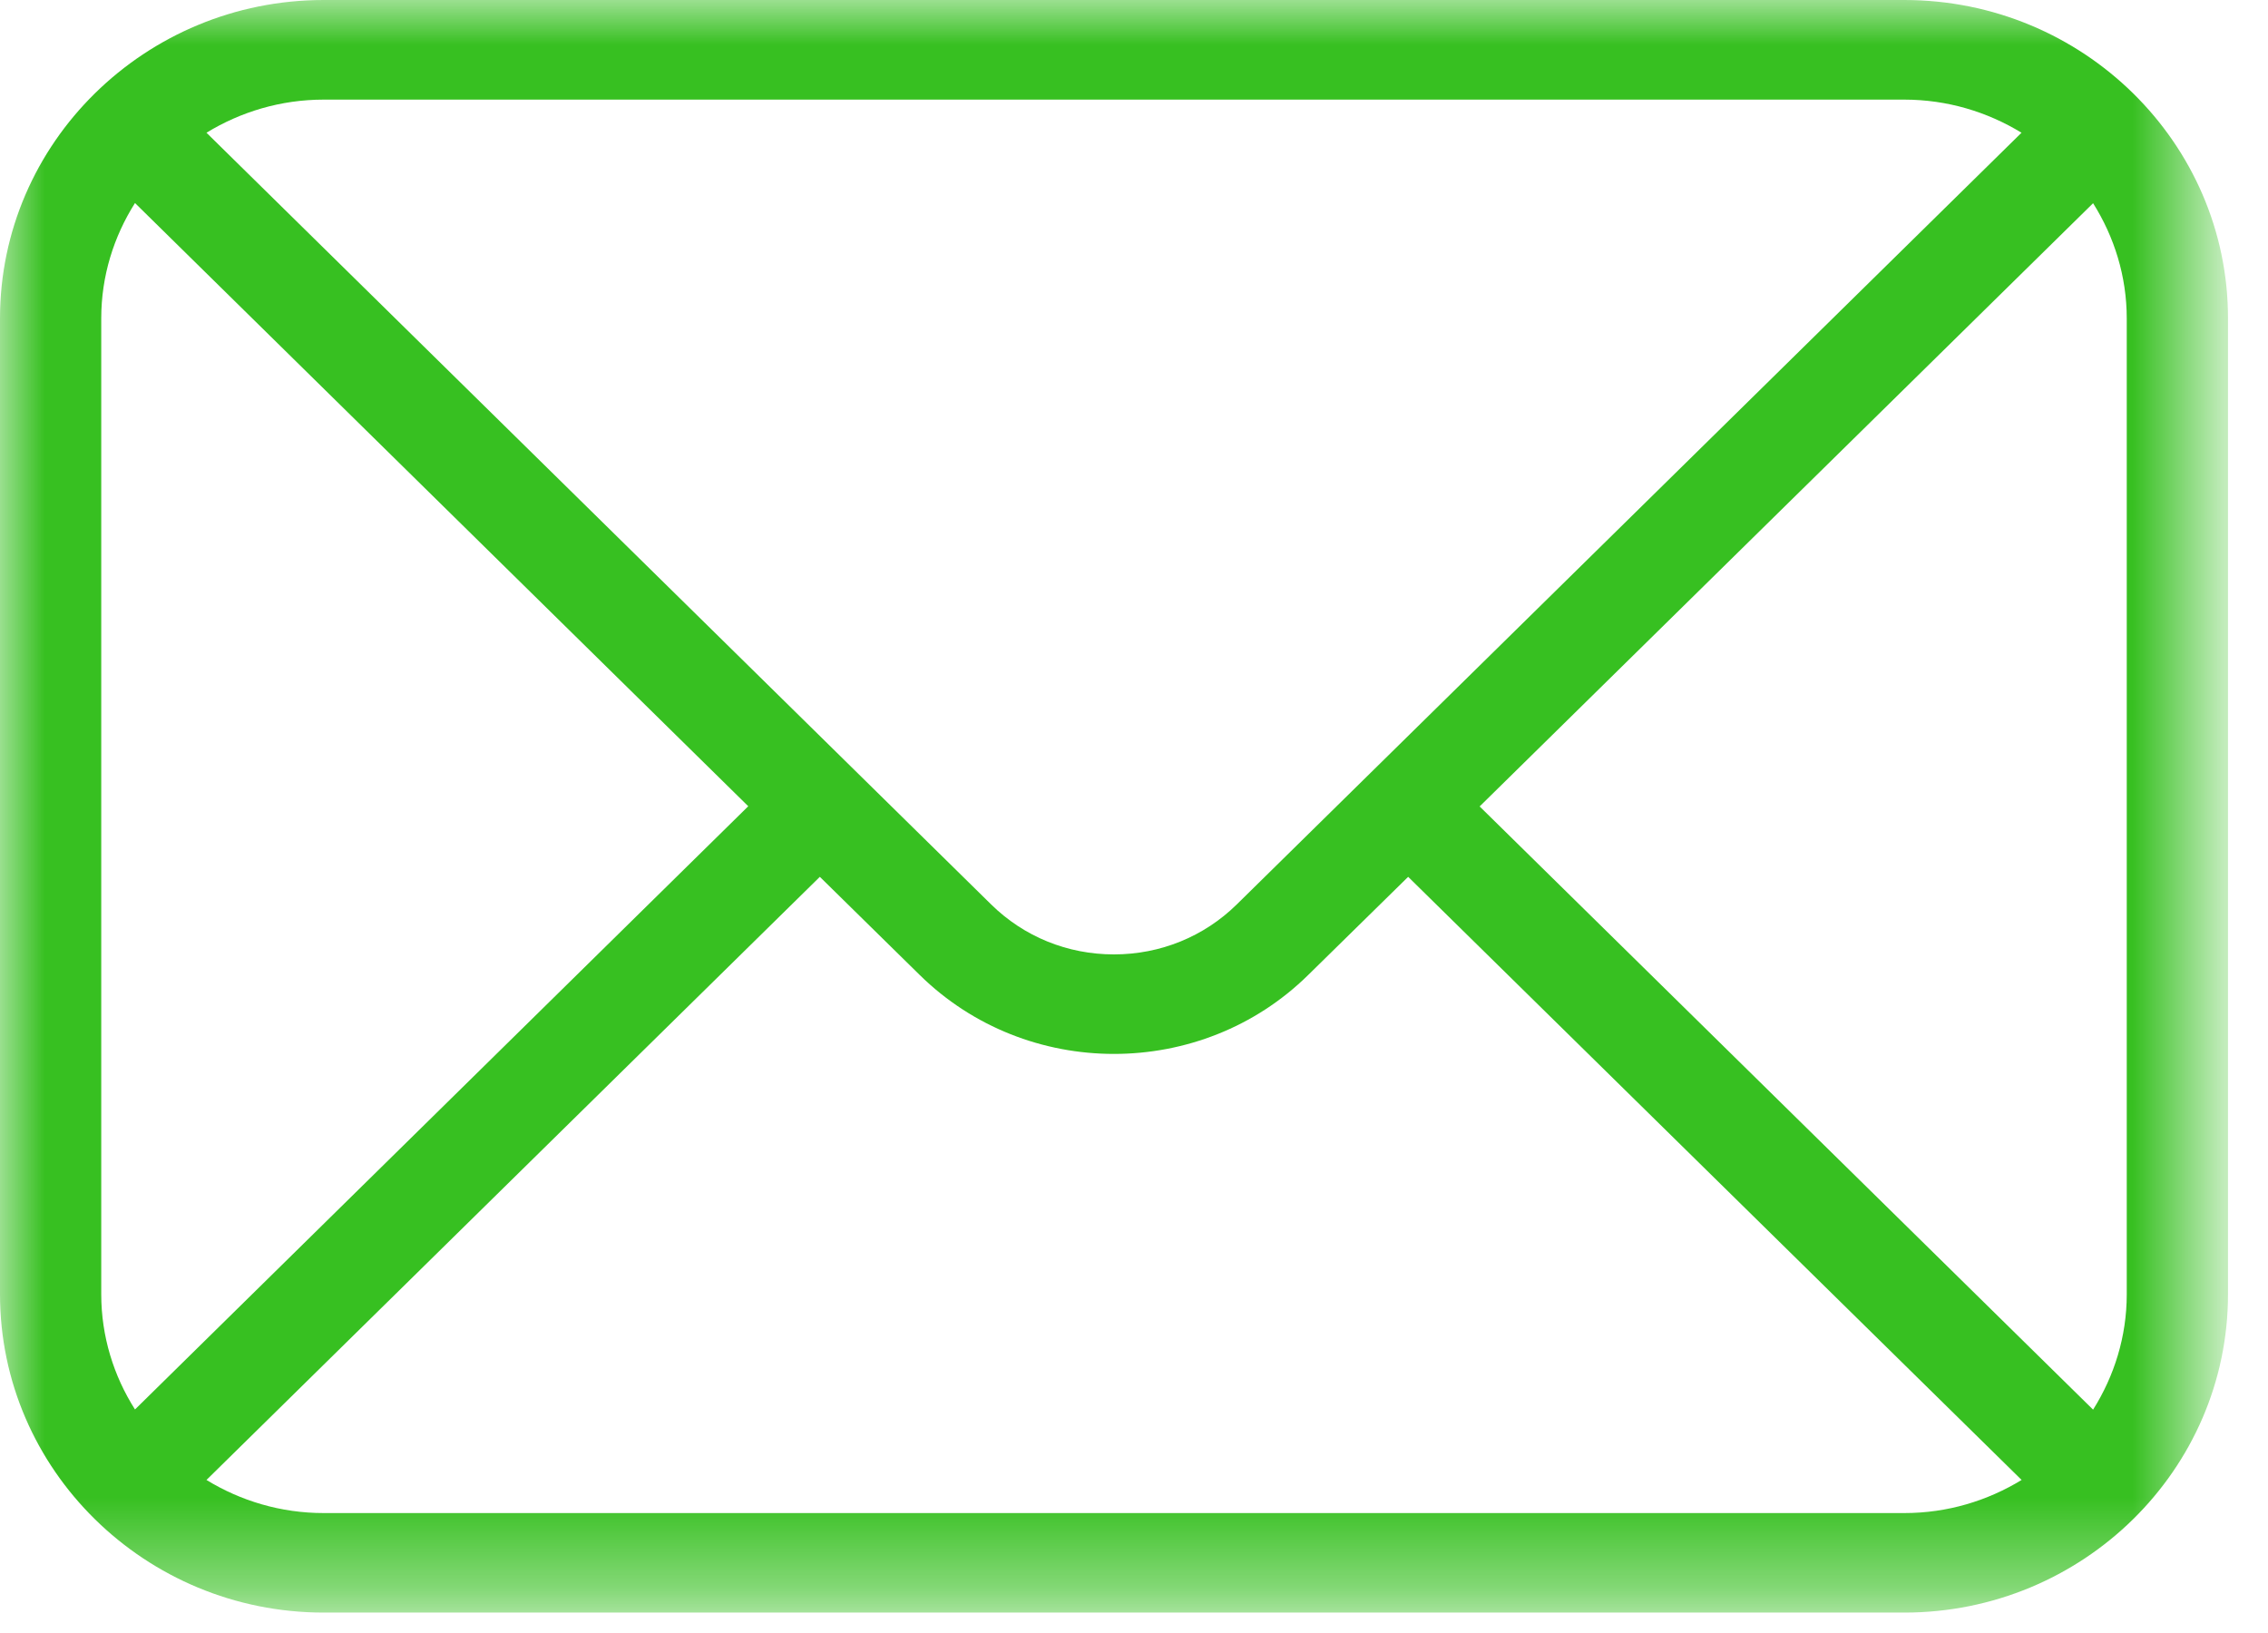 <?xml version="1.0" encoding="utf-8"?>
<!-- Generator: Adobe Illustrator 16.0.0, SVG Export Plug-In . SVG Version: 6.00 Build 0)  -->
<!DOCTYPE svg PUBLIC "-//W3C//DTD SVG 1.1//EN" "http://www.w3.org/Graphics/SVG/1.1/DTD/svg11.dtd">
<svg version="1.1" id="Layer_1" xmlns="http://www.w3.org/2000/svg" xmlns:xlink="http://www.w3.org/1999/xlink" x="0px" y="0px"
	 width="25px" height="18px" viewBox="0 0 25 18" enable-background="new 0 0 25 18" xml:space="preserve">
<title>email-icon</title>
<desc>Created with Sketch.</desc>
<g id="Page-1_1_">
	<g id="email-icon">
		<g id="Page-1">
			<g id="Clip-2">
			</g>
			<defs>
				<filter id="Adobe_OpacityMaskFilter" filterUnits="userSpaceOnUse" x="0" y="0" width="24.56" height="17.775">
					<feColorMatrix  type="matrix" values="1 0 0 0 0  0 1 0 0 0  0 0 1 0 0  0 0 0 1 0"/>
				</filter>
			</defs>
			<mask maskUnits="userSpaceOnUse" x="0" y="0" width="24.56" height="17.775" id="mask-2">
				<g filter="url(#Adobe_OpacityMaskFilter)">
					<polygon id="path-1" fill="#FFFFFF" points="0,0 24.56,0 24.56,17.775 0,17.775 					"/>
				</g>
			</mask>
			<path id="Fill-1" mask="url(#mask-2)" fill="#37C021" d="M3.568,16.678c-0.474,0-0.916-0.135-1.292-0.365l6.761-6.648l1.099,1.08
				c0.591,0.582,1.367,0.872,2.143,0.872c0.776,0,1.553-0.29,2.143-0.872l1.1-1.08l6.762,6.648c-0.377,0.23-0.818,0.365-1.293,0.365
				H3.568z M1.488,15.536c-0.234-0.368-0.372-0.804-0.372-1.27V3.509c0-0.467,0.138-0.901,0.372-1.271l6.76,6.649L1.488,15.536z
				 M20.99,1.098c0.475,0,0.916,0.135,1.293,0.365l-8.65,8.506c-0.361,0.355-0.842,0.551-1.354,0.551s-0.992-0.195-1.354-0.551
				L2.276,1.463c0.376-0.23,0.818-0.365,1.292-0.365H20.99z M23.443,14.267c0,0.466-0.138,0.901-0.371,1.271l-6.762-6.649
				l6.762-6.649c0.233,0.37,0.371,0.804,0.371,1.271V14.267z M20.99,0H3.568C1.601,0,0,1.574,0,3.509v10.757
				c0,1.935,1.601,3.509,3.568,3.509H20.99c1.969,0,3.569-1.574,3.569-3.509V3.509C24.56,1.574,22.959,0,20.99,0z"/>
		</g>
	</g>
</g>
</svg>
